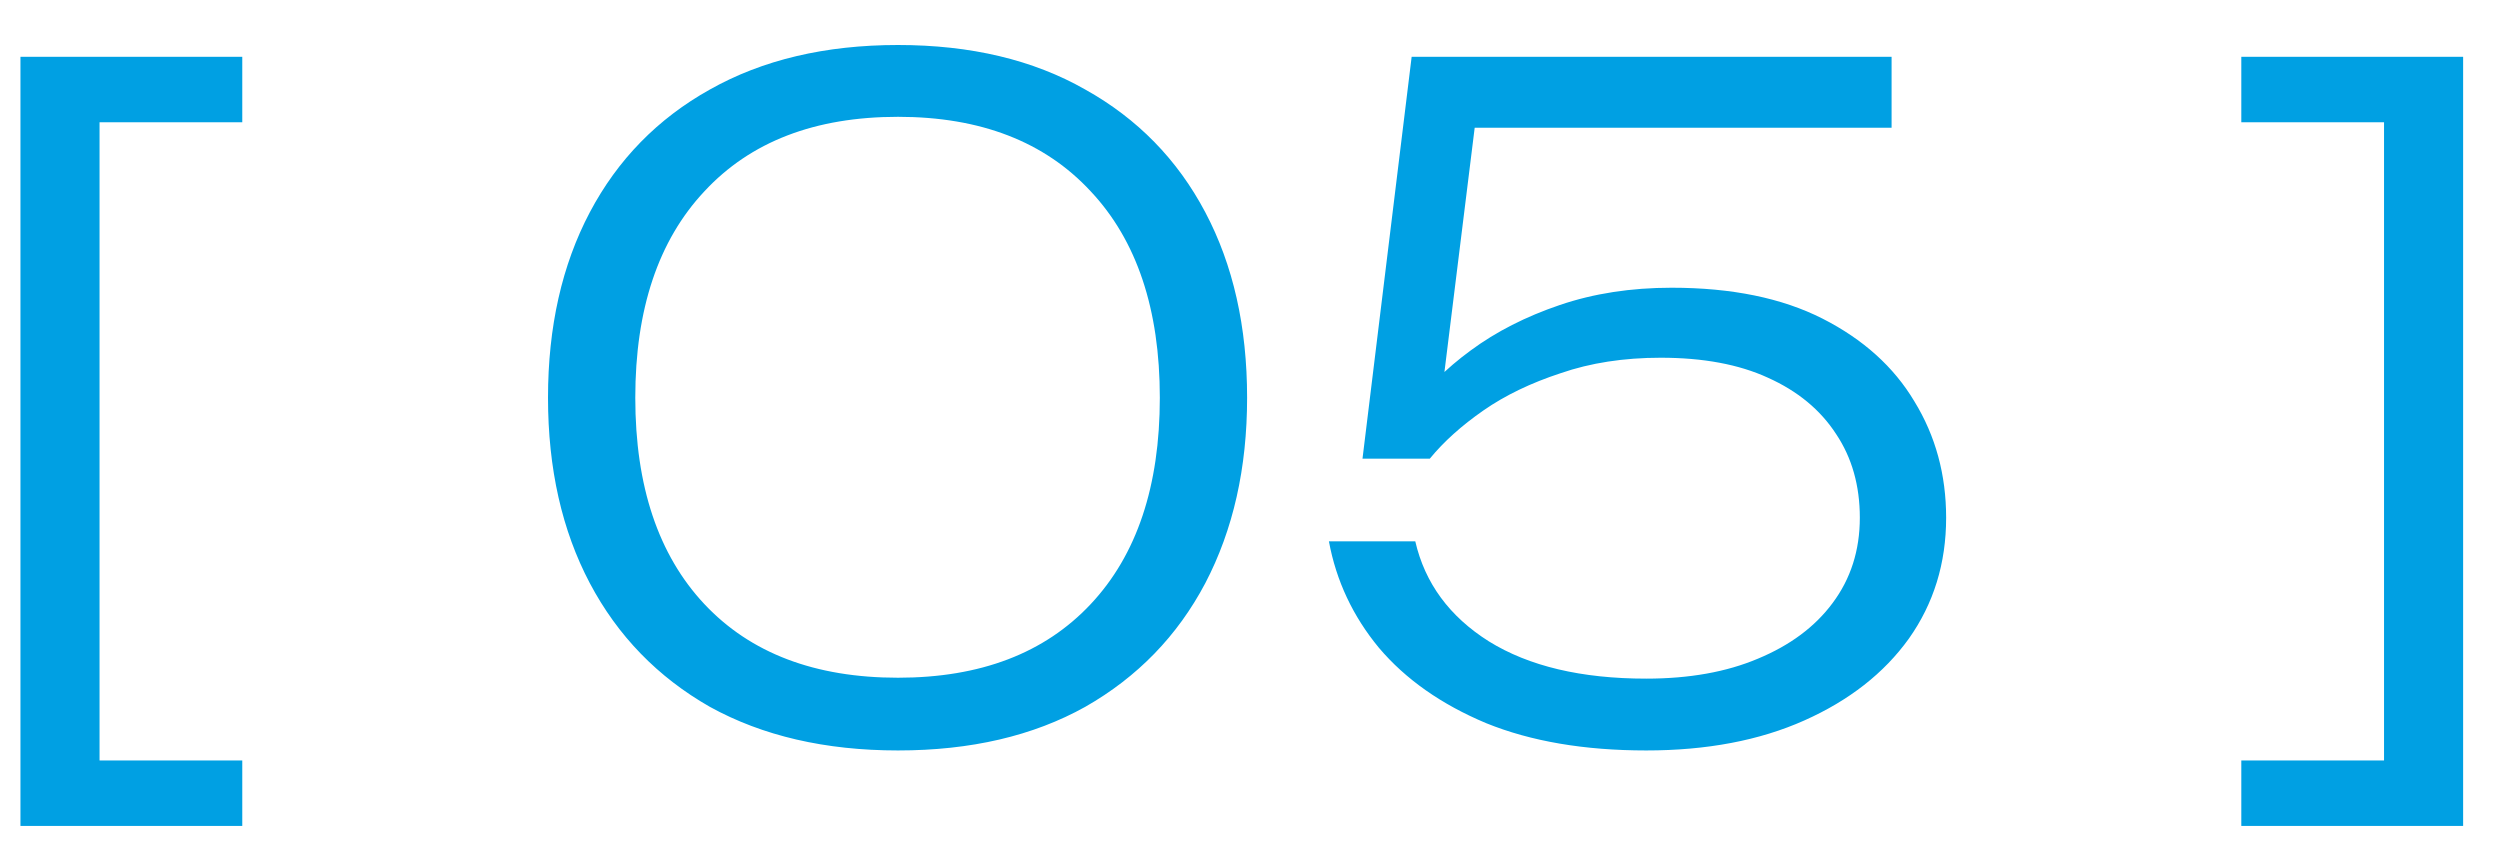 <?xml version="1.0" encoding="UTF-8"?> <svg xmlns="http://www.w3.org/2000/svg" width="44" height="15" viewBox="0 0 44 15" fill="none"> <path d="M4.264 1V2.152H1.08L1.752 1.48V14.056L1.08 13.384H4.264V14.536H0.36V1H4.264ZM15.805 13.208C14.525 13.208 13.421 12.952 12.493 12.44C11.576 11.917 10.872 11.192 10.381 10.264C9.891 9.336 9.645 8.248 9.645 7C9.645 5.752 9.891 4.664 10.381 3.736C10.872 2.808 11.576 2.088 12.493 1.576C13.421 1.053 14.525 0.792 15.805 0.792C17.085 0.792 18.184 1.053 19.101 1.576C20.019 2.088 20.723 2.808 21.213 3.736C21.704 4.664 21.949 5.752 21.949 7C21.949 8.237 21.704 9.325 21.213 10.264C20.723 11.192 20.019 11.917 19.101 12.44C18.184 12.952 17.085 13.208 15.805 13.208ZM15.805 11.928C17.256 11.928 18.387 11.496 19.197 10.632C20.008 9.768 20.413 8.557 20.413 7C20.413 5.443 20.008 4.232 19.197 3.368C18.387 2.493 17.256 2.056 15.805 2.056C14.344 2.056 13.208 2.493 12.397 3.368C11.587 4.232 11.181 5.443 11.181 7C11.181 8.557 11.587 9.768 12.397 10.632C13.208 11.496 14.344 11.928 15.805 11.928ZM24.845 1H33.292V2.248H25.389L26.012 1.784L25.34 7.208L24.828 7.224C25.095 6.84 25.447 6.488 25.884 6.168C26.332 5.837 26.855 5.571 27.453 5.368C28.05 5.165 28.706 5.064 29.421 5.064C30.477 5.064 31.362 5.245 32.077 5.608C32.791 5.971 33.33 6.456 33.693 7.064C34.066 7.672 34.252 8.355 34.252 9.112C34.252 9.912 34.034 10.621 33.596 11.24C33.159 11.848 32.546 12.328 31.756 12.68C30.967 13.032 30.039 13.208 28.973 13.208C27.884 13.208 26.946 13.048 26.157 12.728C25.367 12.397 24.738 11.955 24.268 11.4C23.81 10.845 23.517 10.221 23.389 9.528H24.909C25.079 10.264 25.511 10.851 26.204 11.288C26.909 11.725 27.831 11.944 28.973 11.944C29.73 11.944 30.386 11.827 30.941 11.592C31.506 11.357 31.943 11.032 32.252 10.616C32.572 10.189 32.733 9.688 32.733 9.112C32.733 8.547 32.594 8.056 32.316 7.64C32.039 7.213 31.639 6.883 31.116 6.648C30.605 6.413 29.975 6.296 29.229 6.296C28.578 6.296 27.991 6.387 27.468 6.568C26.946 6.739 26.492 6.957 26.108 7.224C25.724 7.491 25.41 7.773 25.165 8.072H23.98L24.845 1ZM39.447 1H43.351V14.536H39.447V13.384H42.631L41.959 14.056V1.48L42.631 2.152H39.447V1Z" fill="#00A0E3"></path> </svg> 